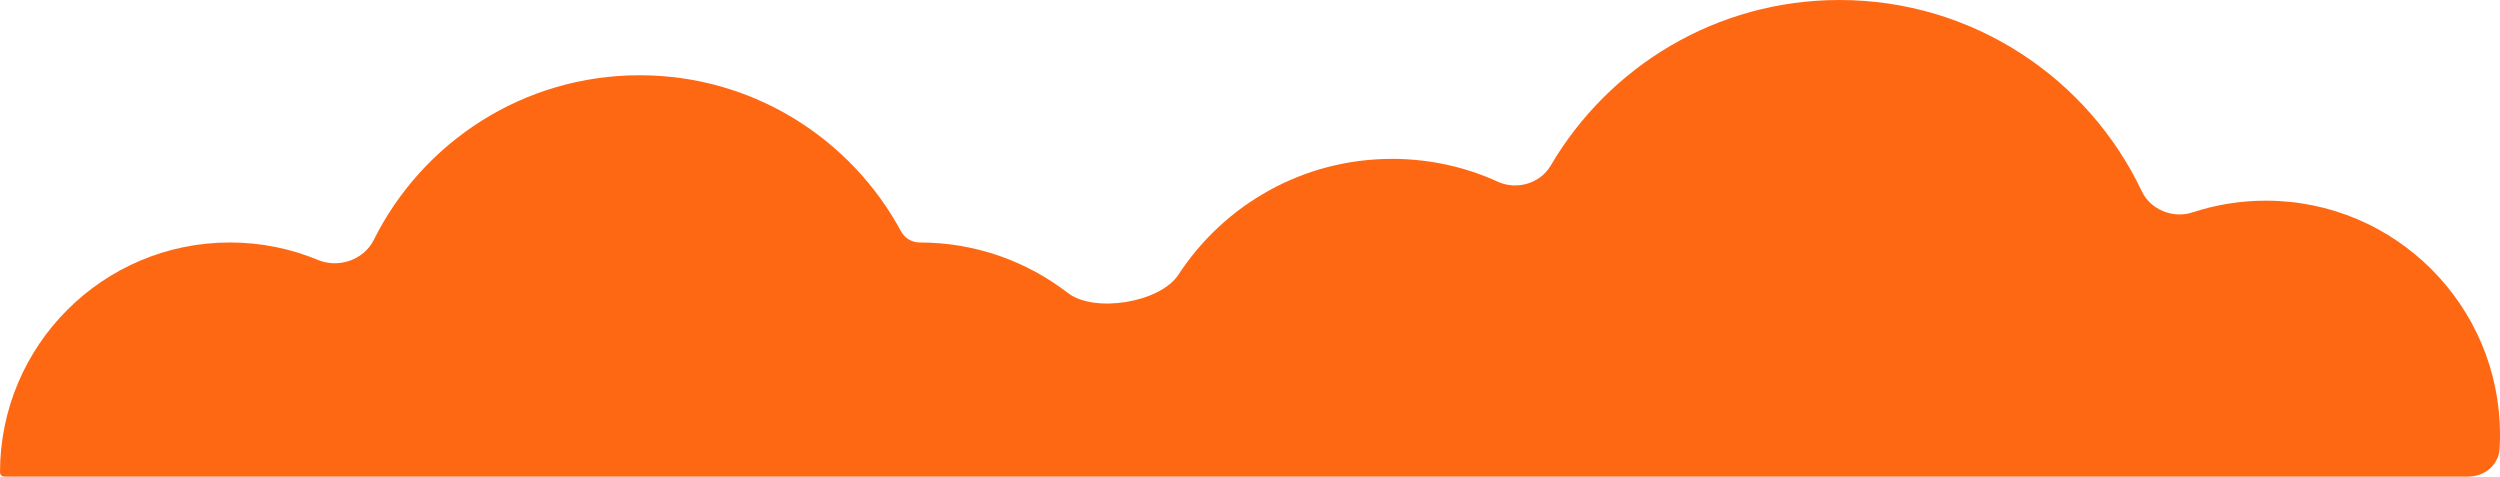 <svg width="299" height="57" viewBox="0 0 299 57" fill="none" xmlns="http://www.w3.org/2000/svg">
<path fill-rule="evenodd" clip-rule="evenodd" d="M298.95 53.682C298.836 55.614 297.147 57 295.211 57H0.504C0.227 57 0 56.778 0 56.5C0 41.312 12.312 29 27.5 29C31.241 29 34.806 29.747 38.057 31.099C40.505 32.118 43.521 31.071 44.703 28.697C50.516 17.022 62.571 9 76.5 9C90.018 9 101.771 16.555 107.767 27.673C108.208 28.492 109.07 29 110 29C116.667 29 122.808 31.25 127.706 35.031C130.875 37.477 138.754 36.201 140.942 32.849C146.385 24.511 155.799 19 166.5 19C171.011 19 175.294 19.98 179.147 21.737C181.408 22.769 184.21 21.946 185.467 19.801C192.411 7.955 205.276 0 220 0C235.963 0 249.742 9.351 256.158 22.873C257.216 25.102 259.904 26.166 262.247 25.395C265.001 24.49 267.943 24 271 24C286.464 24 299 36.536 299 52C299 52.565 298.983 53.126 298.95 53.682Z" fill="#FF6813"/>
</svg>

